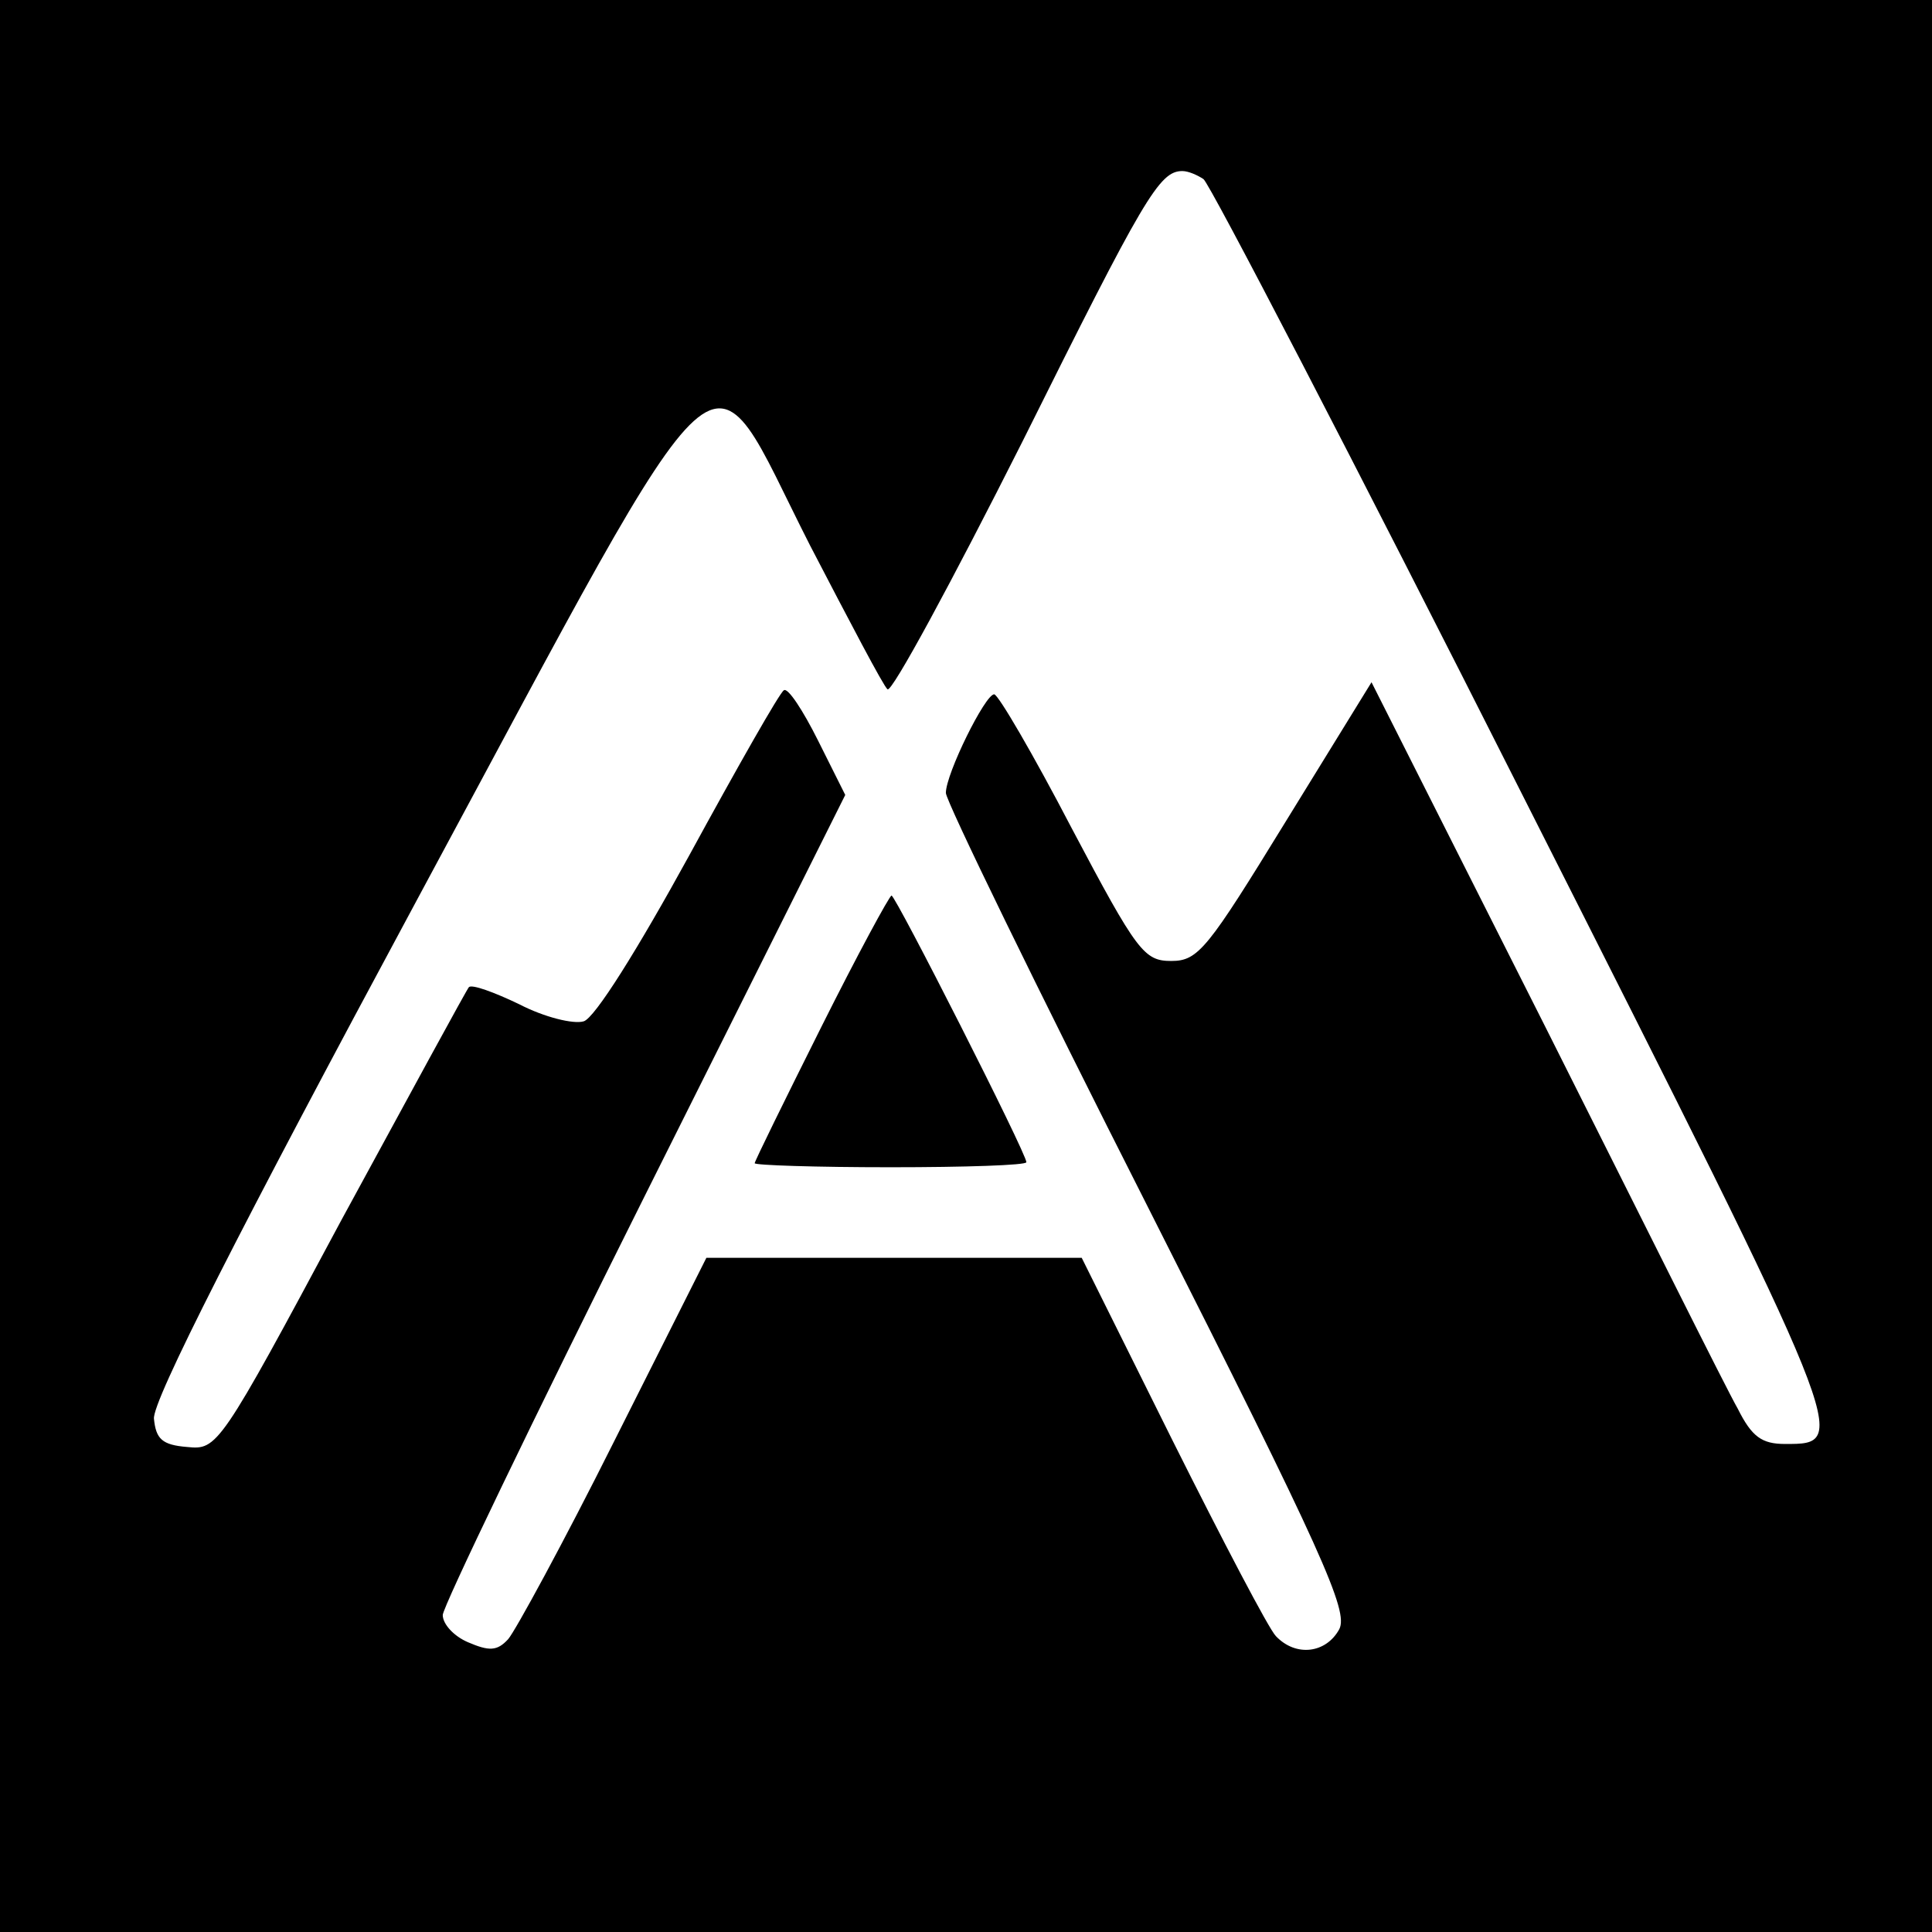 <?xml version="1.0" standalone="no"?>
<!DOCTYPE svg PUBLIC "-//W3C//DTD SVG 20010904//EN"
 "http://www.w3.org/TR/2001/REC-SVG-20010904/DTD/svg10.dtd">
<svg version="1.0" xmlns="http://www.w3.org/2000/svg"
 width="192pt" height="192pt" viewBox="0 0 192 192"
 preserveAspectRatio="xMidYMid meet">
<g transform="translate(0,192) scale(0.1,-0.1)"
fill="#000000" stroke="none">
<path d="M0 960 l0 -960 960 0 960 0 0 960 0 960 -960 0 -960 0 0 -960z m1196
782 c6 -4 150 -281 319 -616 325 -643 324 -641 259 -641 -23 0 -33 7 -47 35
-11 19 -96 190 -191 379 l-173 343 -85 -138 c-78 -127 -87 -139 -114 -139 -27
0 -34 9 -99 132 -38 73 -73 133 -77 133 -9 0 -48 -79 -48 -98 0 -8 90 -193
201 -412 175 -346 199 -401 190 -419 -13 -24 -43 -28 -63 -7 -7 7 -53 95 -103
195 l-90 181 -186 0 -187 0 -92 -183 c-50 -100 -98 -188 -105 -196 -11 -12
-19 -12 -40 -3 -14 6 -25 18 -25 27 0 8 90 195 200 415 l200 400 -27 54 c-15
30 -30 53 -34 50 -4 -2 -46 -76 -94 -164 -51 -93 -94 -162 -105 -165 -10 -3
-39 4 -64 17 -25 12 -47 20 -50 17 -2 -2 -59 -107 -127 -232 -121 -226 -123
-228 -153 -225 -25 2 -31 8 -33 28 -2 17 85 188 261 515 319 592 285 561 391
353 39 -75 73 -140 77 -143 4 -4 64 107 134 246 121 243 136 269 159 269 6 0
15 -4 21 -8z"/>
<path d="M816 899 c-36 -72 -66 -133 -66 -135 0 -2 61 -4 135 -4 74 0 135 2
135 5 0 9 -130 265 -134 265 -2 0 -34 -59 -70 -131z"/>
</g>
</svg>
